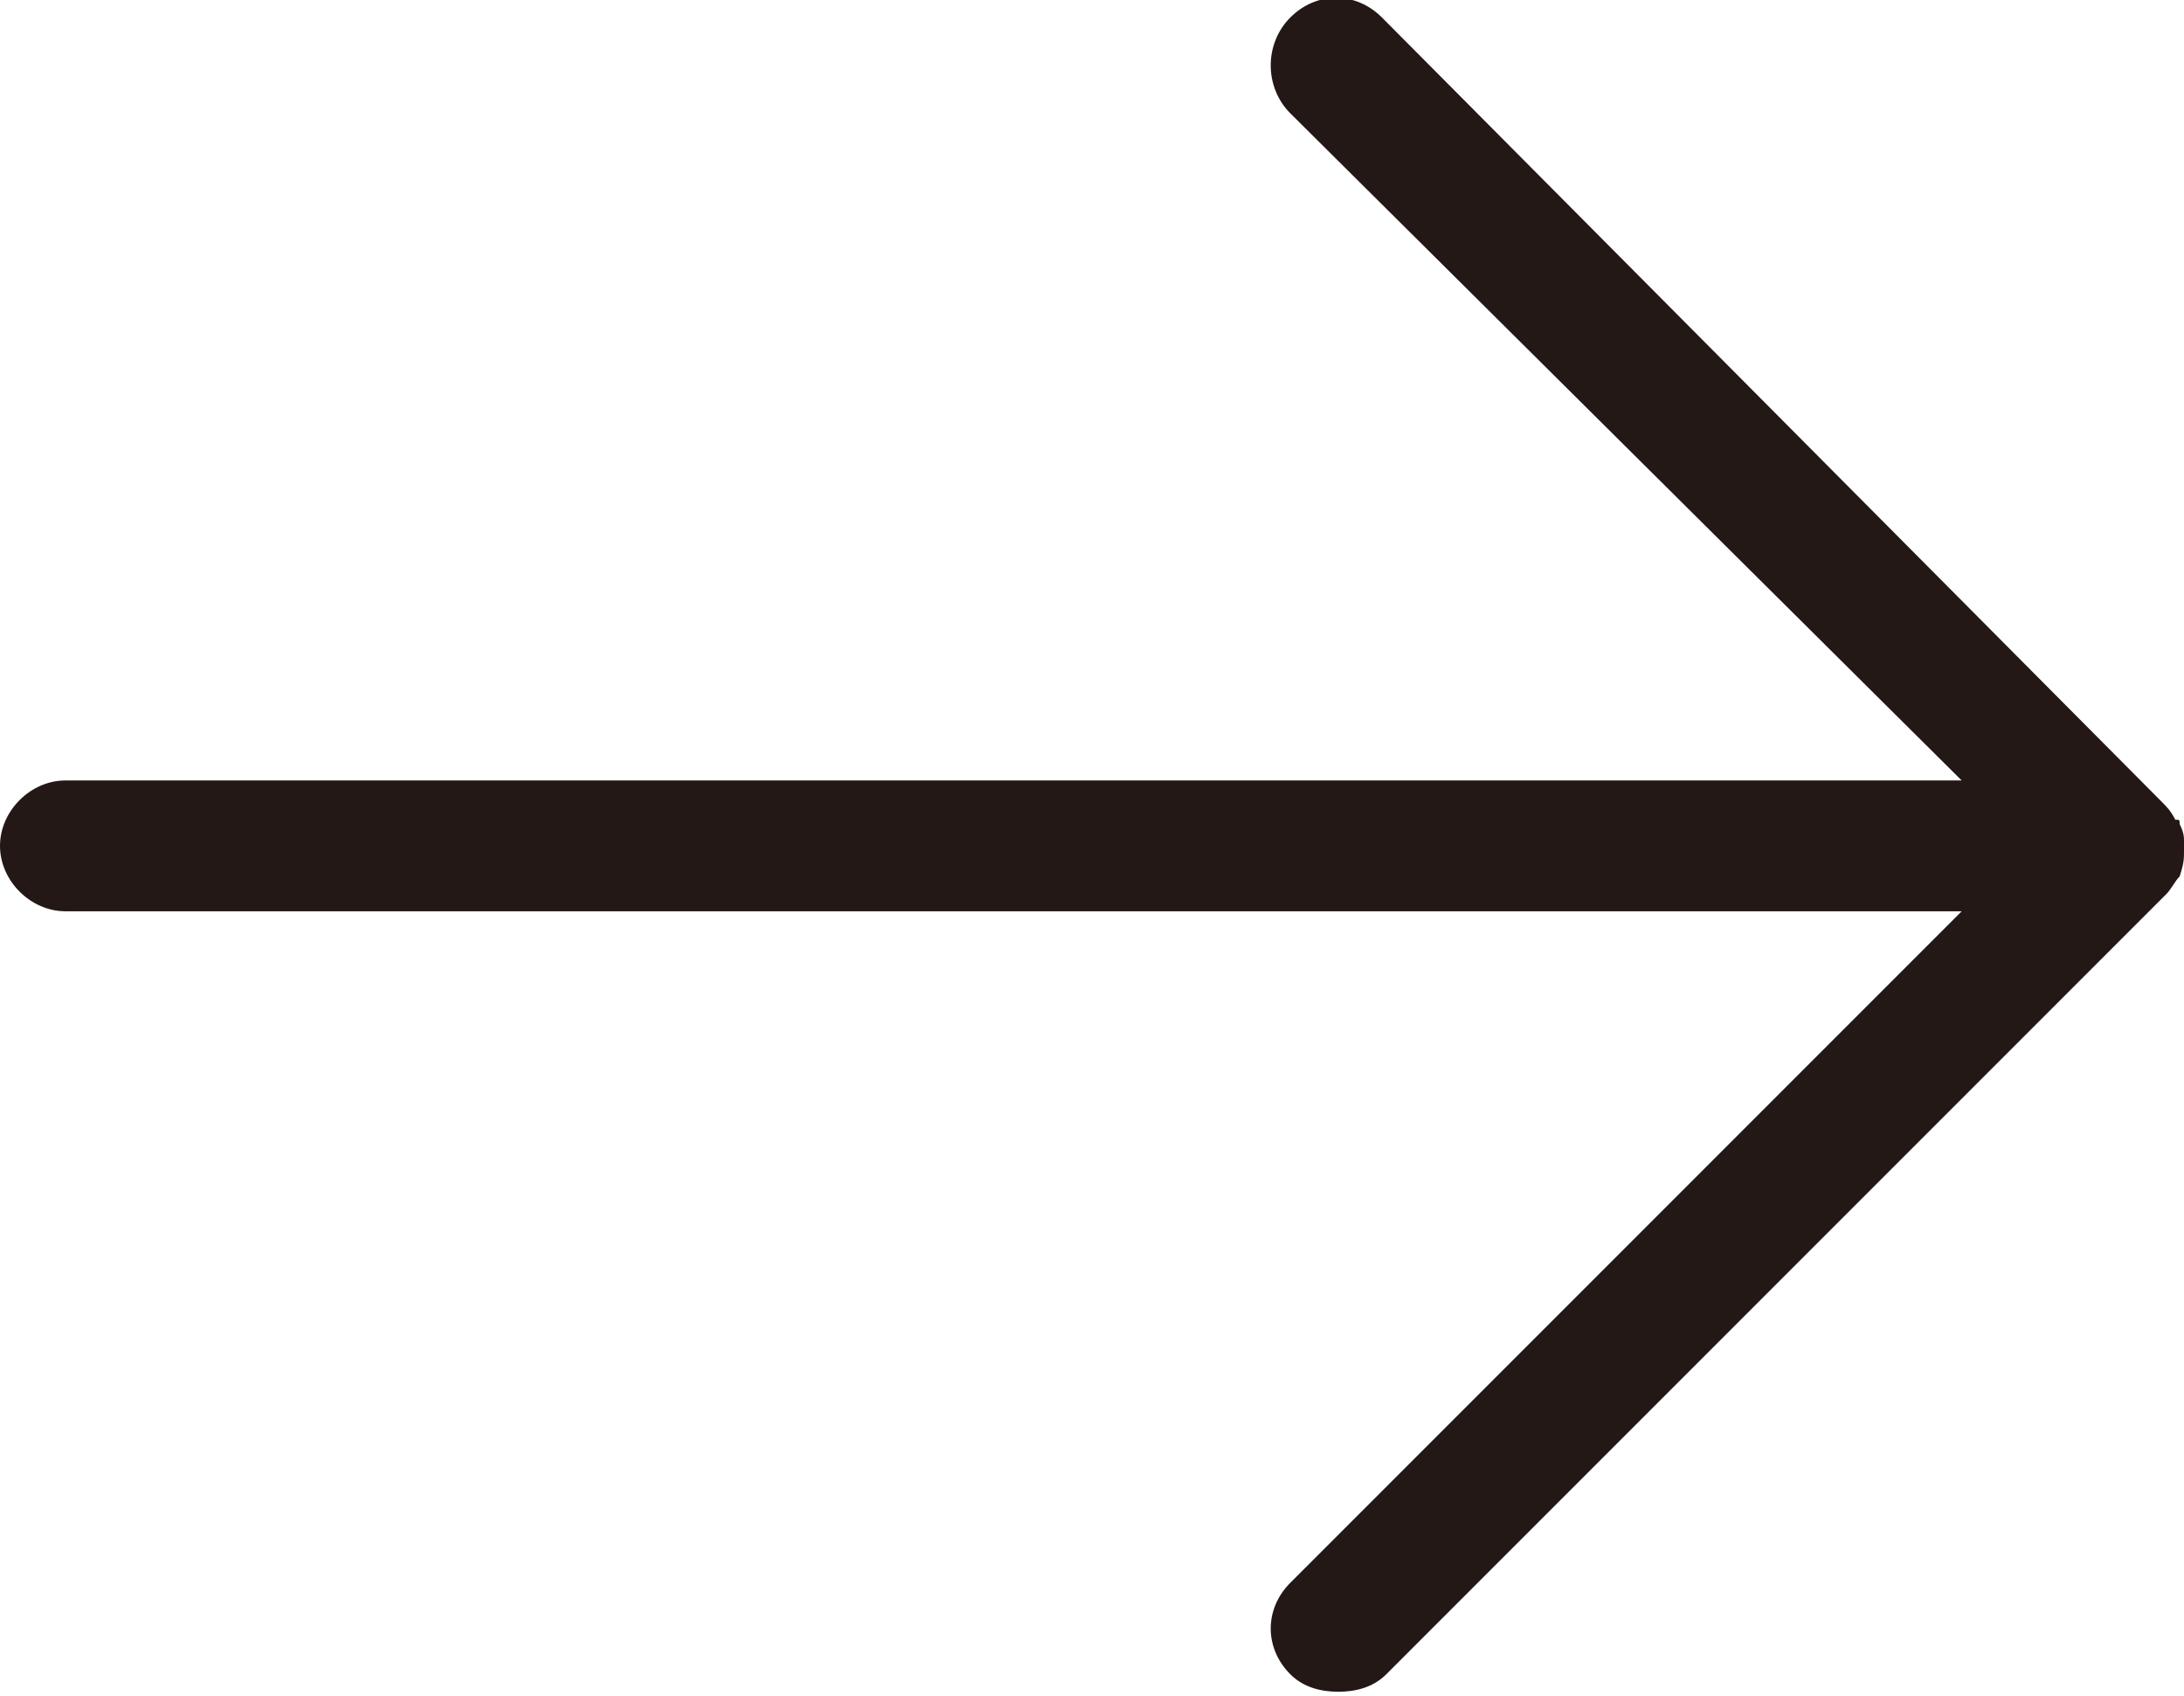 <?xml version="1.0" encoding="utf-8"?>
<!-- Generator: Adobe Illustrator 25.4.5, SVG Export Plug-In . SVG Version: 6.00 Build 0)  -->
<svg version="1.1" id="レイヤー_1" xmlns="http://www.w3.org/2000/svg" xmlns:xlink="http://www.w3.org/1999/xlink" x="0px"
	 y="0px" viewBox="0 0 50.1 38.9" style="enable-background:new 0 0 50.1 38.9;" xml:space="preserve">
<style type="text/css">
	.st0{fill:#231815;}
</style>
<path class="st0" d="M50.1,19.5c0-0.1,0-0.1,0-0.2s0-0.2-0.1-0.4c0-0.1,0-0.1-0.1-0.1c-0.1-0.2-0.2-0.3-0.3-0.4l-17.9-18
	c-0.6-0.6-1.5-0.6-2.1,0S29,2,29.6,2.6L45,17.9H1.5c-0.8,0-1.5,0.7-1.5,1.5s0.7,1.5,1.5,1.5H45L29.6,36.3c-0.6,0.6-0.6,1.5,0,2.1
	c0.3,0.3,0.7,0.4,1.1,0.4s0.8-0.1,1.1-0.4l17.9-17.9l0,0c0.1-0.1,0.2-0.3,0.3-0.4l0,0l0,0C50.1,19.8,50.1,19.7,50.1,19.5z"/>
</svg>
